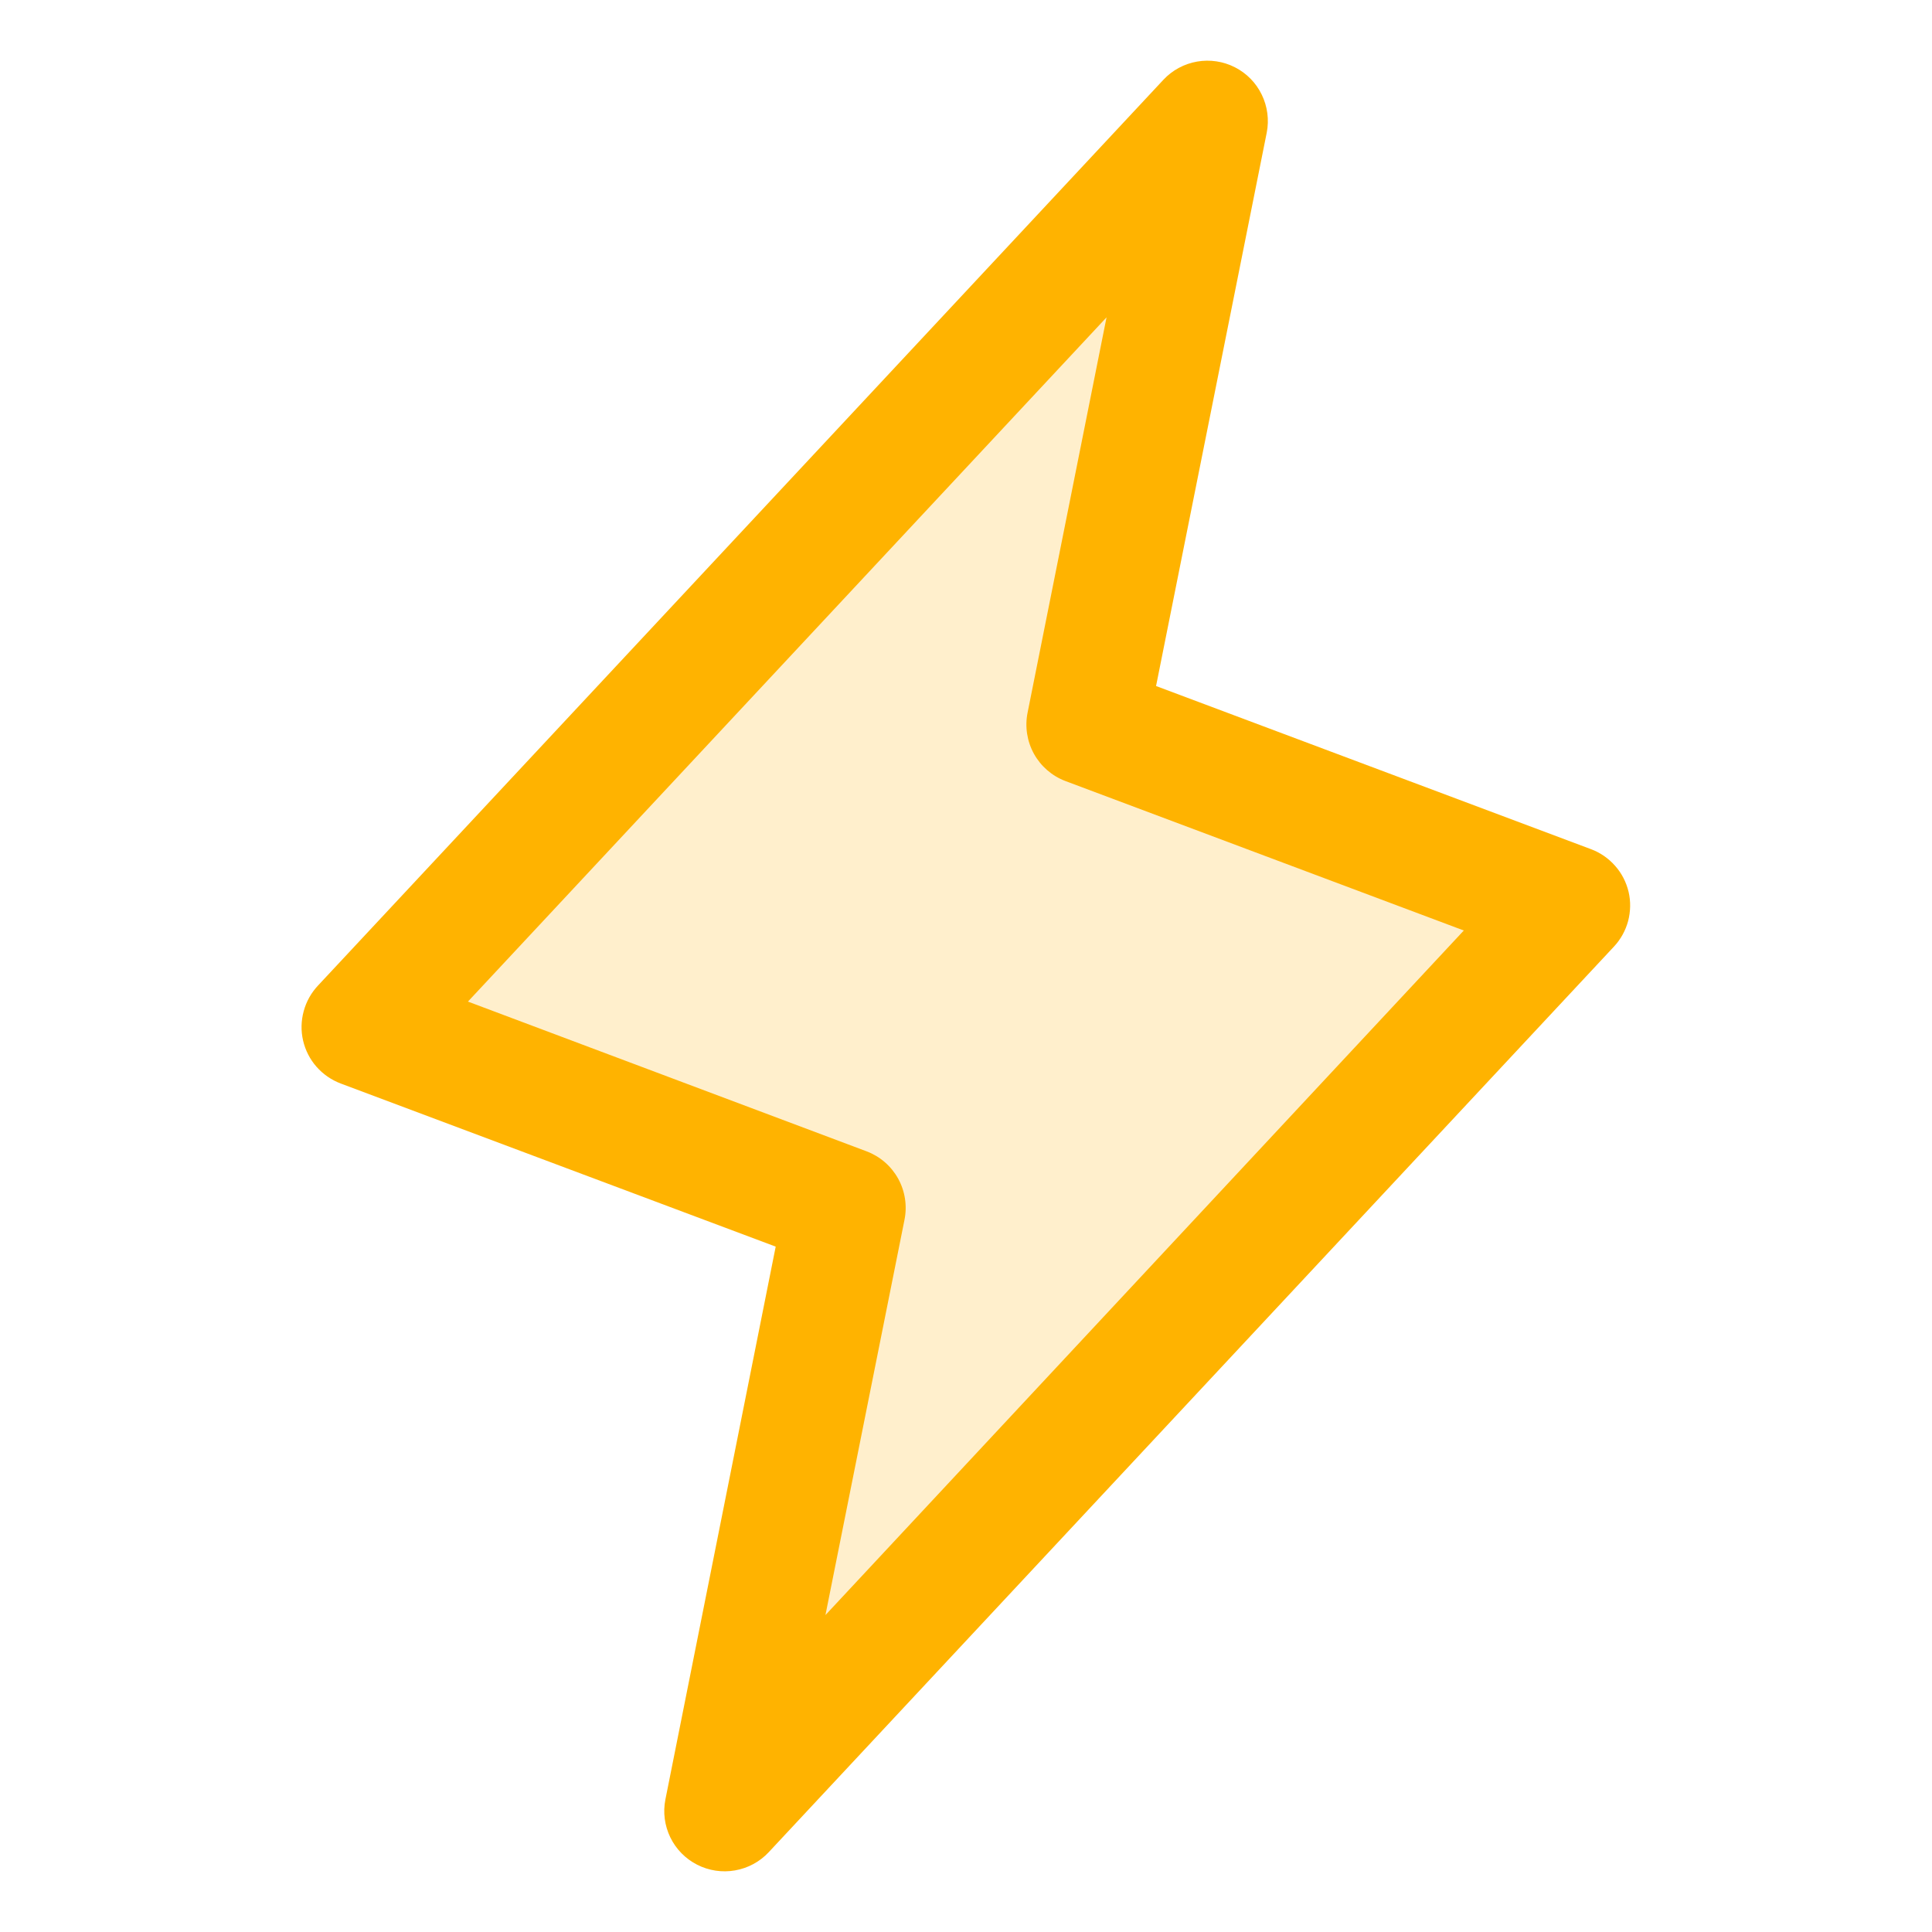 <svg width="24" height="24" viewBox="0 0 24 24" fill="none" xmlns="http://www.w3.org/2000/svg">
<path opacity="0.2" d="M9 22.5L10.5 15L4.5 12.75L15 1.5L13.5 9L19.5 11.25L9 22.5Z" fill="#FFB300"/>
<path d="M20.231 11.079C20.202 10.958 20.145 10.847 20.063 10.755C19.981 10.662 19.878 10.591 19.762 10.548L14.361 8.522L15.736 1.647C15.767 1.488 15.745 1.322 15.674 1.176C15.603 1.029 15.486 0.91 15.341 0.836C15.196 0.762 15.031 0.737 14.87 0.765C14.71 0.793 14.563 0.872 14.452 0.991L3.952 12.241C3.867 12.331 3.805 12.441 3.773 12.56C3.74 12.68 3.737 12.805 3.765 12.926C3.793 13.047 3.85 13.159 3.932 13.252C4.014 13.345 4.117 13.416 4.233 13.46L9.636 15.486L8.266 22.353C8.234 22.513 8.256 22.678 8.327 22.825C8.398 22.971 8.515 23.09 8.66 23.164C8.805 23.238 8.97 23.263 9.13 23.235C9.291 23.207 9.438 23.128 9.549 23.009L20.049 11.759C20.133 11.669 20.193 11.56 20.225 11.442C20.256 11.323 20.259 11.198 20.231 11.079ZM10.254 20.063L11.236 15.152C11.271 14.978 11.243 14.797 11.157 14.641C11.071 14.486 10.933 14.366 10.767 14.303L5.813 12.442L13.746 3.942L12.765 8.853C12.73 9.027 12.758 9.208 12.844 9.364C12.93 9.519 13.068 9.639 13.234 9.702L18.184 11.559L10.254 20.063Z" fill="#FFB300"/>
</svg>
